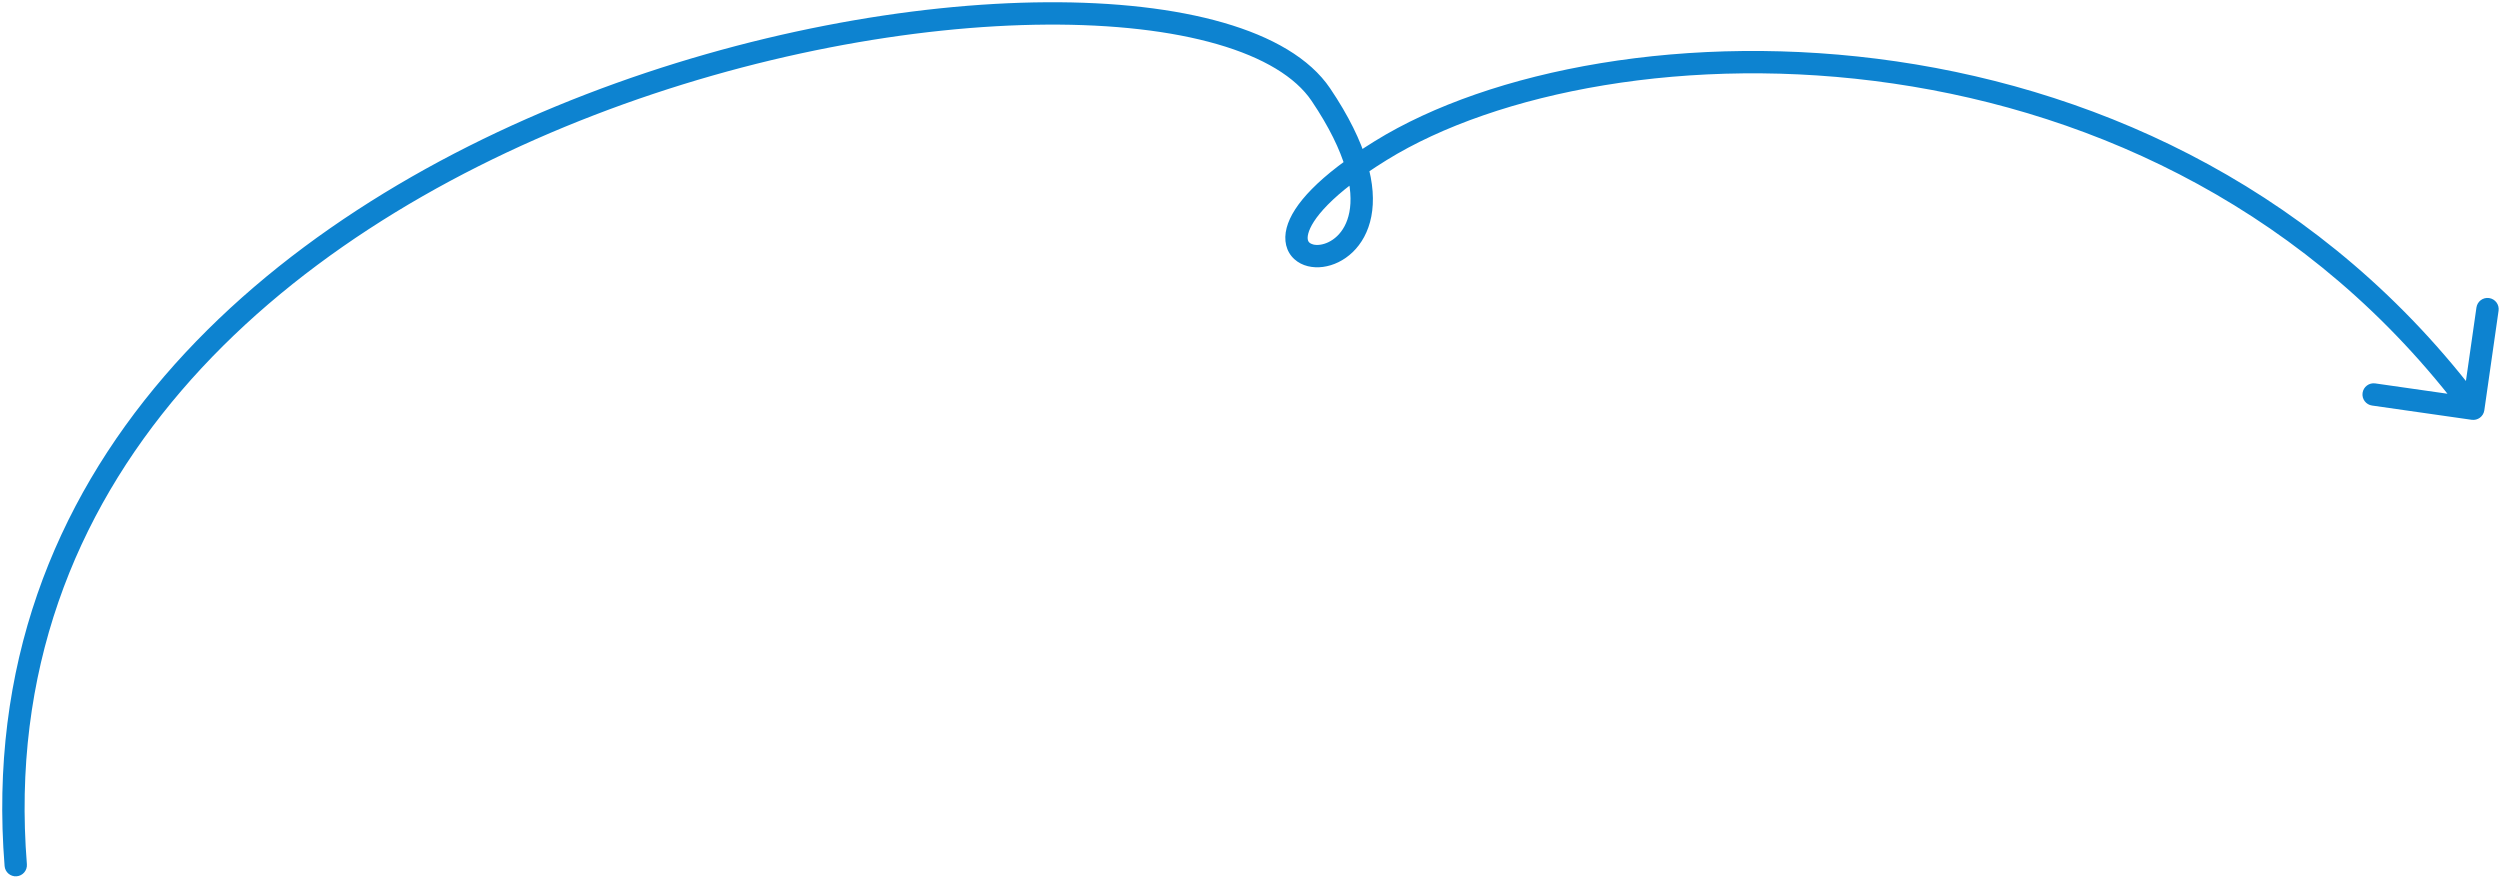 <svg width="559" height="196" viewBox="0 0 559 196" fill="none" xmlns="http://www.w3.org/2000/svg">
<path d="M1.027 193.647C1.137 195.023 2.342 196.05 3.718 195.94C5.094 195.83 6.121 194.625 6.011 193.249L1.027 193.647ZM552.665 93.866C554.031 94.062 555.298 93.112 555.494 91.745L558.68 69.472C558.876 68.106 557.927 66.839 556.56 66.643C555.193 66.448 553.926 67.397 553.731 68.764L550.898 88.562L531.1 85.73C529.733 85.534 528.466 86.484 528.271 87.85C528.075 89.217 529.025 90.484 530.391 90.679L552.665 93.866ZM6.011 193.249C-0.852 107.263 62.627 52.806 132.849 25.747C167.897 12.242 204.37 5.689 234.033 5.504C248.869 5.412 261.909 6.913 272.177 9.878C282.511 12.863 289.682 17.225 293.284 22.569L297.43 19.775C292.87 13.008 284.363 8.193 273.564 5.075C262.698 1.937 249.149 0.41 234.002 0.504C203.699 0.693 166.63 7.372 131.051 21.082C60.017 48.453 -6.1 104.356 1.027 193.647L6.011 193.249ZM293.284 22.569C301.273 34.426 302.669 42.513 301.719 47.446C300.785 52.29 297.566 54.403 295.17 54.724C293.919 54.892 293.128 54.565 292.785 54.252C292.564 54.05 292.184 53.553 292.53 52.219C292.903 50.783 294.103 48.609 296.914 45.758C299.697 42.935 303.922 39.587 310.079 35.781L307.45 31.528C301.073 35.47 296.5 39.056 293.353 42.248C290.235 45.41 288.374 48.331 287.691 50.962C286.98 53.696 287.547 56.239 289.412 57.943C291.155 59.536 293.588 59.981 295.835 59.679C300.435 59.062 305.303 55.271 306.629 48.392C307.937 41.6 305.763 32.141 297.43 19.775L293.284 22.569ZM310.079 35.781C334.529 20.668 377.621 11.996 423.316 18.674C468.92 25.339 516.803 47.249 551.018 92.891L555.019 89.892C519.864 42.997 470.686 20.544 424.039 13.727C377.483 6.923 333.133 15.652 307.45 31.528L310.079 35.781Z" fill="#0D83D0"/>
</svg>
